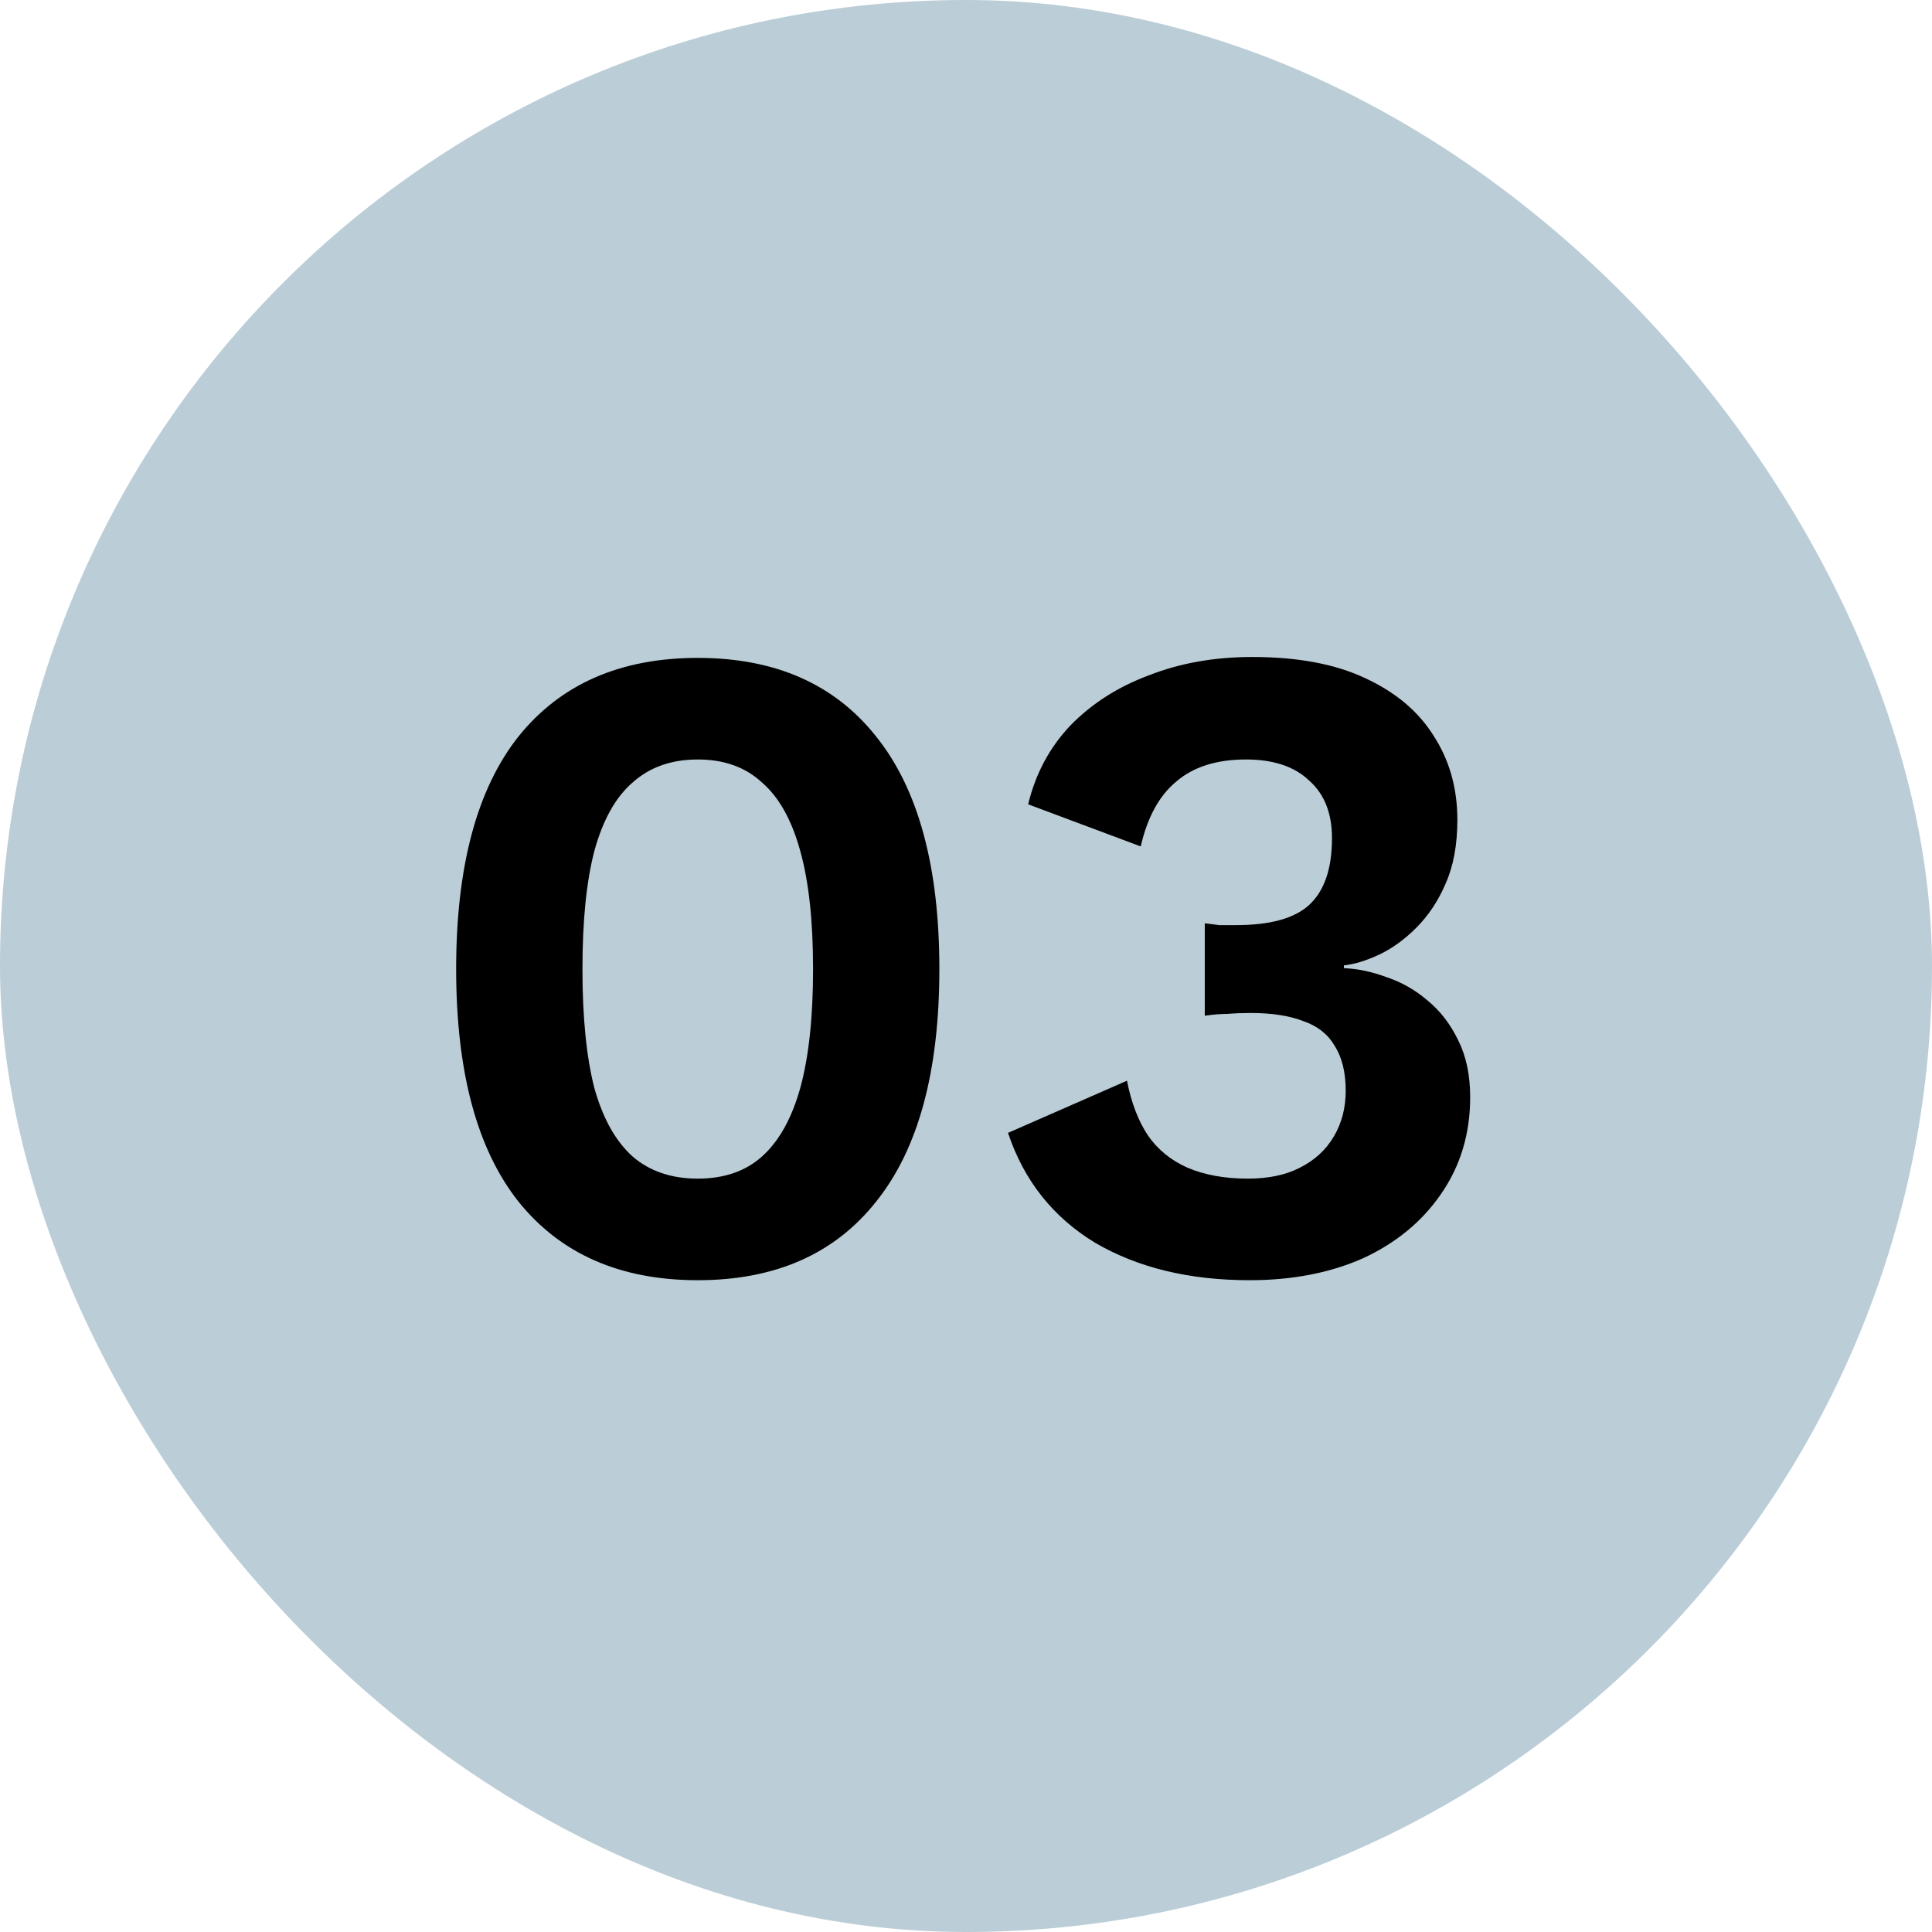 <svg xmlns="http://www.w3.org/2000/svg" width="76" height="76" viewBox="0 0 76 76" fill="none"><rect width="76" height="76" rx="38" fill="#BBCDD7"></rect><path d="M27.448 50.36C24.4 50.36 22.048 49.328 20.392 47.264C18.76 45.2 17.944 42.152 17.944 38.12C17.944 34.088 18.76 31.04 20.392 28.976C22.048 26.912 24.4 25.88 27.448 25.88C30.496 25.88 32.836 26.912 34.468 28.976C36.124 31.04 36.952 34.088 36.952 38.12C36.952 42.152 36.124 45.2 34.468 47.264C32.836 49.328 30.496 50.36 27.448 50.36ZM27.448 46.364C28.48 46.364 29.32 46.076 29.968 45.5C30.64 44.9 31.144 44 31.48 42.8C31.816 41.576 31.984 40.016 31.984 38.12C31.984 36.224 31.816 34.676 31.48 33.476C31.144 32.252 30.64 31.352 29.968 30.776C29.32 30.176 28.48 29.876 27.448 29.876C26.416 29.876 25.564 30.176 24.892 30.776C24.22 31.352 23.716 32.252 23.38 33.476C23.068 34.676 22.912 36.224 22.912 38.12C22.912 40.016 23.068 41.576 23.38 42.8C23.716 44 24.22 44.9 24.892 45.5C25.564 46.076 26.416 46.364 27.448 46.364ZM49.157 50.36C46.781 50.36 44.753 49.868 43.073 48.884C41.417 47.876 40.277 46.436 39.653 44.564L44.333 42.512C44.501 43.376 44.777 44.096 45.161 44.672C45.545 45.224 46.061 45.644 46.709 45.932C47.381 46.22 48.173 46.364 49.085 46.364C49.901 46.364 50.585 46.22 51.137 45.932C51.713 45.644 52.157 45.236 52.469 44.708C52.781 44.18 52.937 43.58 52.937 42.908C52.937 42.188 52.793 41.6 52.505 41.144C52.241 40.688 51.833 40.364 51.281 40.172C50.729 39.956 50.033 39.848 49.193 39.848C48.881 39.848 48.581 39.86 48.293 39.884C48.029 39.884 47.729 39.908 47.393 39.956V36.32C47.585 36.344 47.777 36.368 47.969 36.392C48.185 36.392 48.401 36.392 48.617 36.392C49.961 36.392 50.921 36.128 51.497 35.6C52.097 35.048 52.397 34.172 52.397 32.972C52.397 31.988 52.097 31.232 51.497 30.704C50.921 30.152 50.093 29.876 49.013 29.876C47.861 29.876 46.949 30.164 46.277 30.74C45.605 31.292 45.137 32.144 44.873 33.296L40.445 31.64C40.733 30.44 41.285 29.408 42.101 28.544C42.941 27.68 43.973 27.02 45.197 26.564C46.421 26.084 47.777 25.844 49.265 25.844C51.041 25.844 52.517 26.12 53.693 26.672C54.893 27.224 55.793 27.98 56.393 28.94C57.017 29.9 57.329 31.004 57.329 32.252C57.329 33.236 57.173 34.076 56.861 34.772C56.573 35.444 56.189 36.02 55.709 36.5C55.253 36.956 54.773 37.304 54.269 37.544C53.765 37.784 53.297 37.928 52.865 37.976V38.084C53.417 38.108 53.981 38.228 54.557 38.444C55.133 38.636 55.661 38.936 56.141 39.344C56.645 39.752 57.053 40.28 57.365 40.928C57.677 41.552 57.833 42.296 57.833 43.16C57.833 44.6 57.449 45.872 56.681 46.976C55.937 48.056 54.917 48.896 53.621 49.496C52.325 50.072 50.837 50.36 49.157 50.36Z" fill="black"></path></svg>